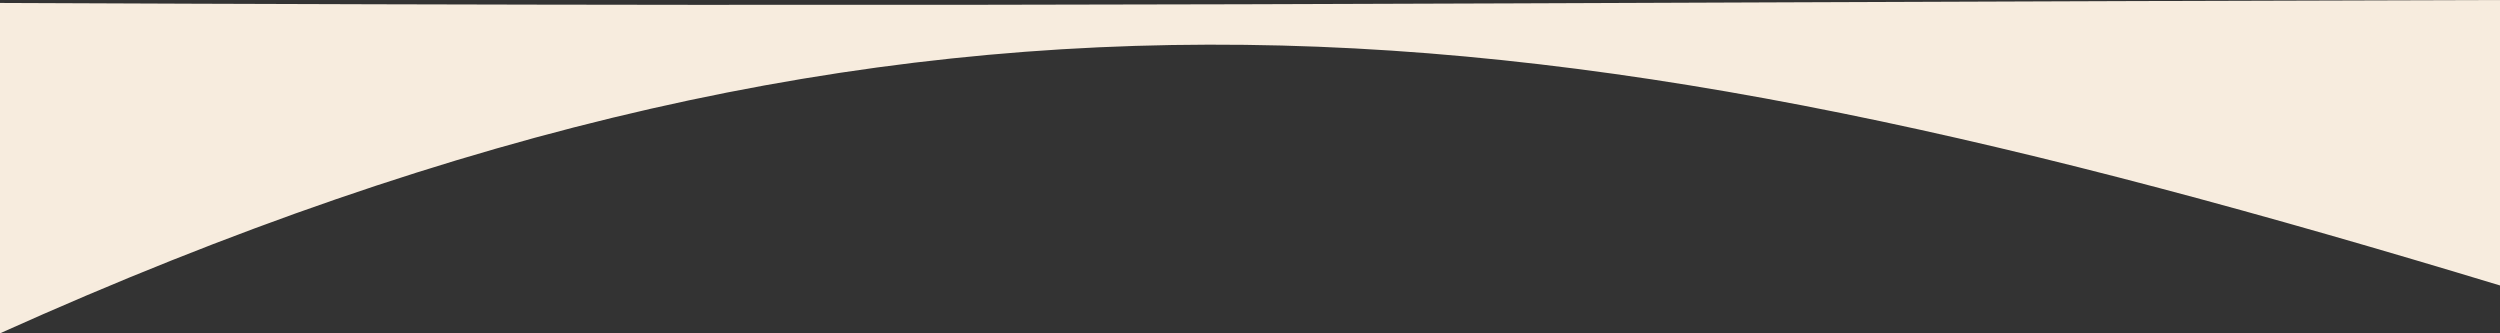 <?xml version="1.0" encoding="UTF-8"?> <!-- Creator: CorelDRAW 2020 (64-Bit) --> <svg xmlns="http://www.w3.org/2000/svg" xmlns:xlink="http://www.w3.org/1999/xlink" xmlns:xodm="http://www.corel.com/coreldraw/odm/2003" xml:space="preserve" width="1200px" height="160px" style="shape-rendering:geometricPrecision; text-rendering:geometricPrecision; image-rendering:optimizeQuality; fill-rule:evenodd; clip-rule:evenodd" viewBox="0 0 73.023 9.736"><rect x="0" y="0" width="73.023" height="9.736" fill="#333333" stroke="none"/> <defs> <style type="text/css"> <![CDATA[ .fil0 {fill:#F7ECDE} ]]> </style> </defs> <g id="Слой_x0020_1">  <path class="fil0" d="M0 0.086c31.607,0.136 40.928,-0.005 73.023,-0.086l0 8.338c-27.596,-8.365 -45.817,-10.843 -73.023,1.398 0,-17.503 0,7.852 0,-9.65z"></path> </g> </svg> 